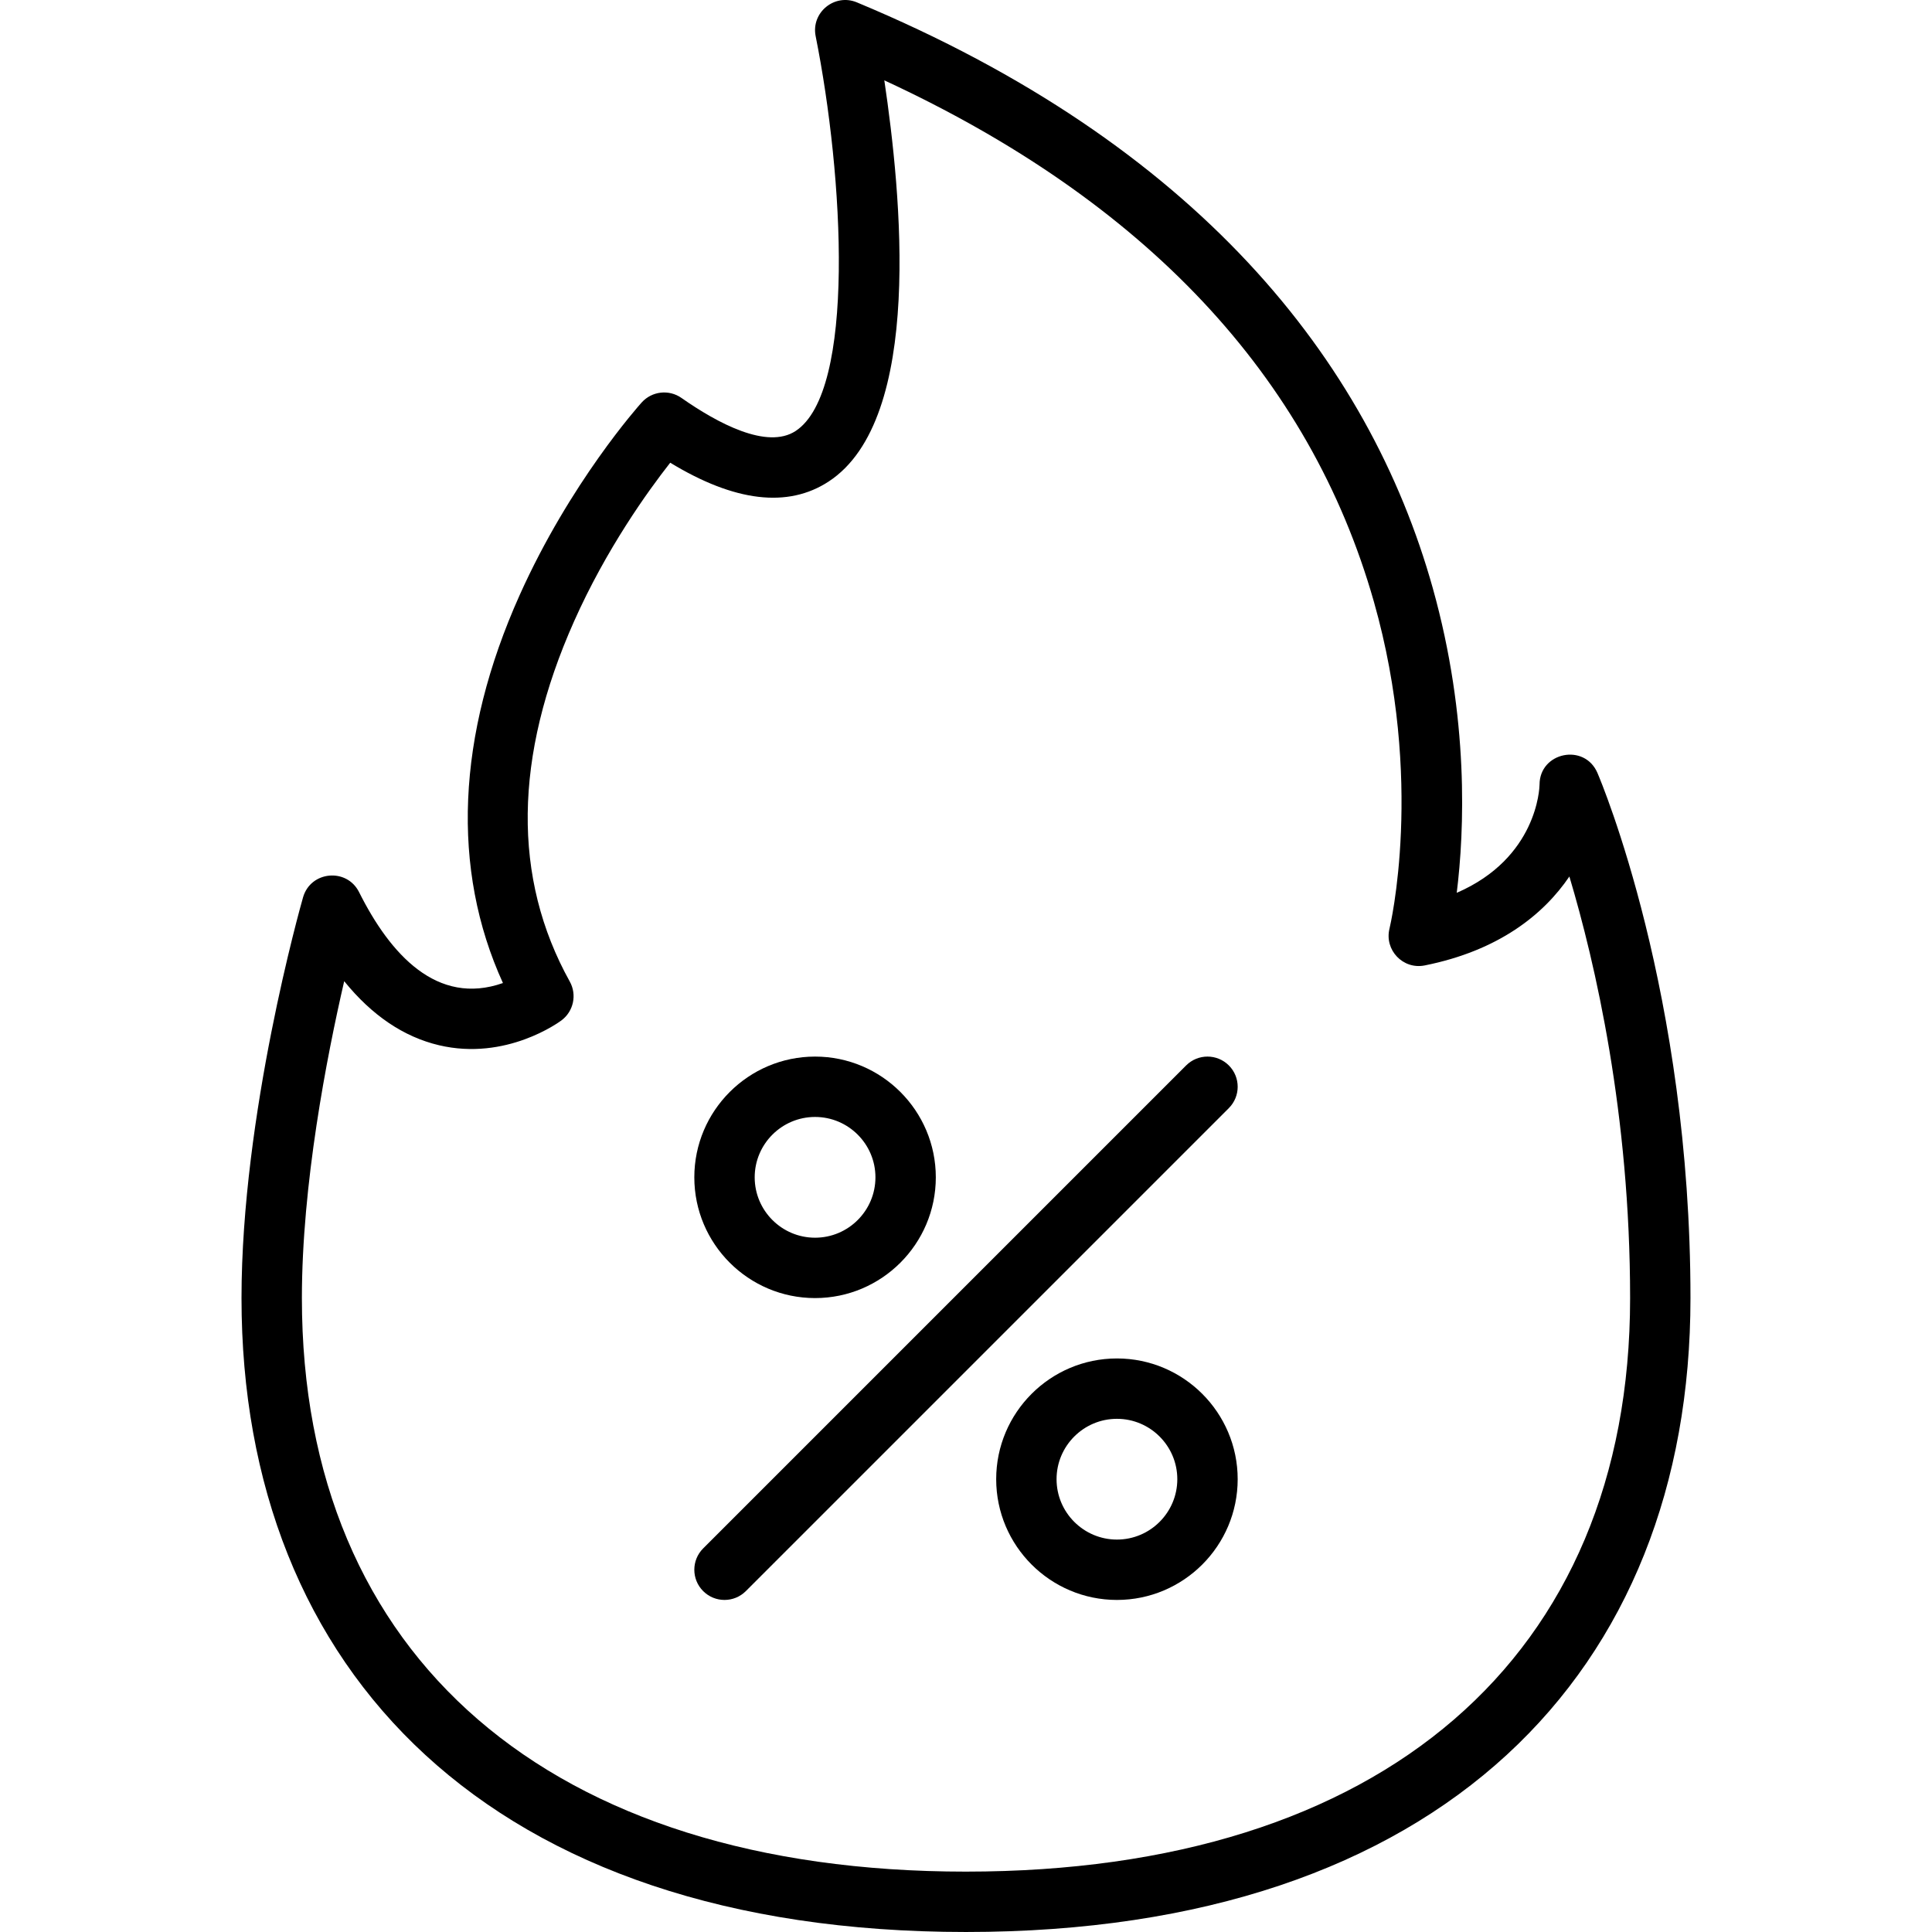 <svg id="Layer_1" enable-background="new 0 0 512.012 512.012" height="512" viewBox="0 0 512.012 512.012" width="512" xmlns="http://www.w3.org/2000/svg"><g><path d="m423.359 204.86c-3.438-8.025-15.354-5.518-15.354 3.082-.016.904-.627 19.438-21.946 28.672 2.027-16.367 3.33-46.189-6.35-80.76-16.953-60.547-62.697-117.756-152.626-155.227-5.902-2.457-12.176 2.679-10.922 8.954 7.431 37.155 10.693 94.185-5.319 104.647-7.575 4.95-20.631-2.038-30.249-8.77-3.311-2.318-7.83-1.802-10.534 1.202-.77.854-18.994 21.276-32.354 51.079-16.701 37.256-18.18 72.599-4.417 102.782-17.462 6.142-29.88-7.593-38.127-24.087-3.253-6.506-12.847-5.621-14.848 1.38-.666 2.331-16.308 57.636-16.308 106.198 0 98.904 65.947 168 192 168 126.084 0 192-69.108 192-168 .001-80.714-23.64-136.803-24.646-139.152zm-167.353 291.152c-110.206 0-176-56.822-176-152 0-30.107 6.574-63.892 11.212-83.98 7.35 9.074 15.76 14.762 25.137 16.976 17.792 4.201 31.861-6.153 32.451-6.596 3.199-2.398 4.135-6.79 2.193-10.285-15.241-27.435-14.858-59.553 1.138-95.464 8.541-19.173 19.515-34.435 25.482-42.036 17.065 10.374 31.162 12.059 41.975 4.996 25.336-16.554 19.2-76.417 14.767-106.328 69.133 31.981 112.747 78.399 129.734 138.138 13.508 47.507 4.242 86.266 4.15 86.639-1.422 5.688 3.571 10.936 9.33 9.785 19.592-3.918 31.494-13.478 38.336-23.567 6.856 22.936 16.095 62.9 16.095 111.723 0 95.177-65.794 151.999-176 151.999z"/><path d="m216.006 344.012c17.645 0 32-14.355 32-32s-14.355-32-32-32-32 14.355-32 32 14.355 32 32 32zm0-48c8.822 0 16 7.178 16 16s-7.178 16-16 16-16-7.178-16-16 7.178-16 16-16z"/><path d="m296.006 360.012c-17.645 0-32 14.355-32 32s14.355 32 32 32 32-14.355 32-32-14.356-32-32-32zm0 48c-8.822 0-16-7.178-16-16s7.178-16 16-16 16 7.178 16 16-7.178 16-16 16z"/><path d="m314.349 282.355-127.999 128c-3.125 3.124-3.125 8.189 0 11.313 3.125 3.125 8.189 3.124 11.313 0l128-128c3.124-3.124 3.124-8.189 0-11.313-3.125-3.124-8.189-3.124-11.314 0z"/></g></svg>